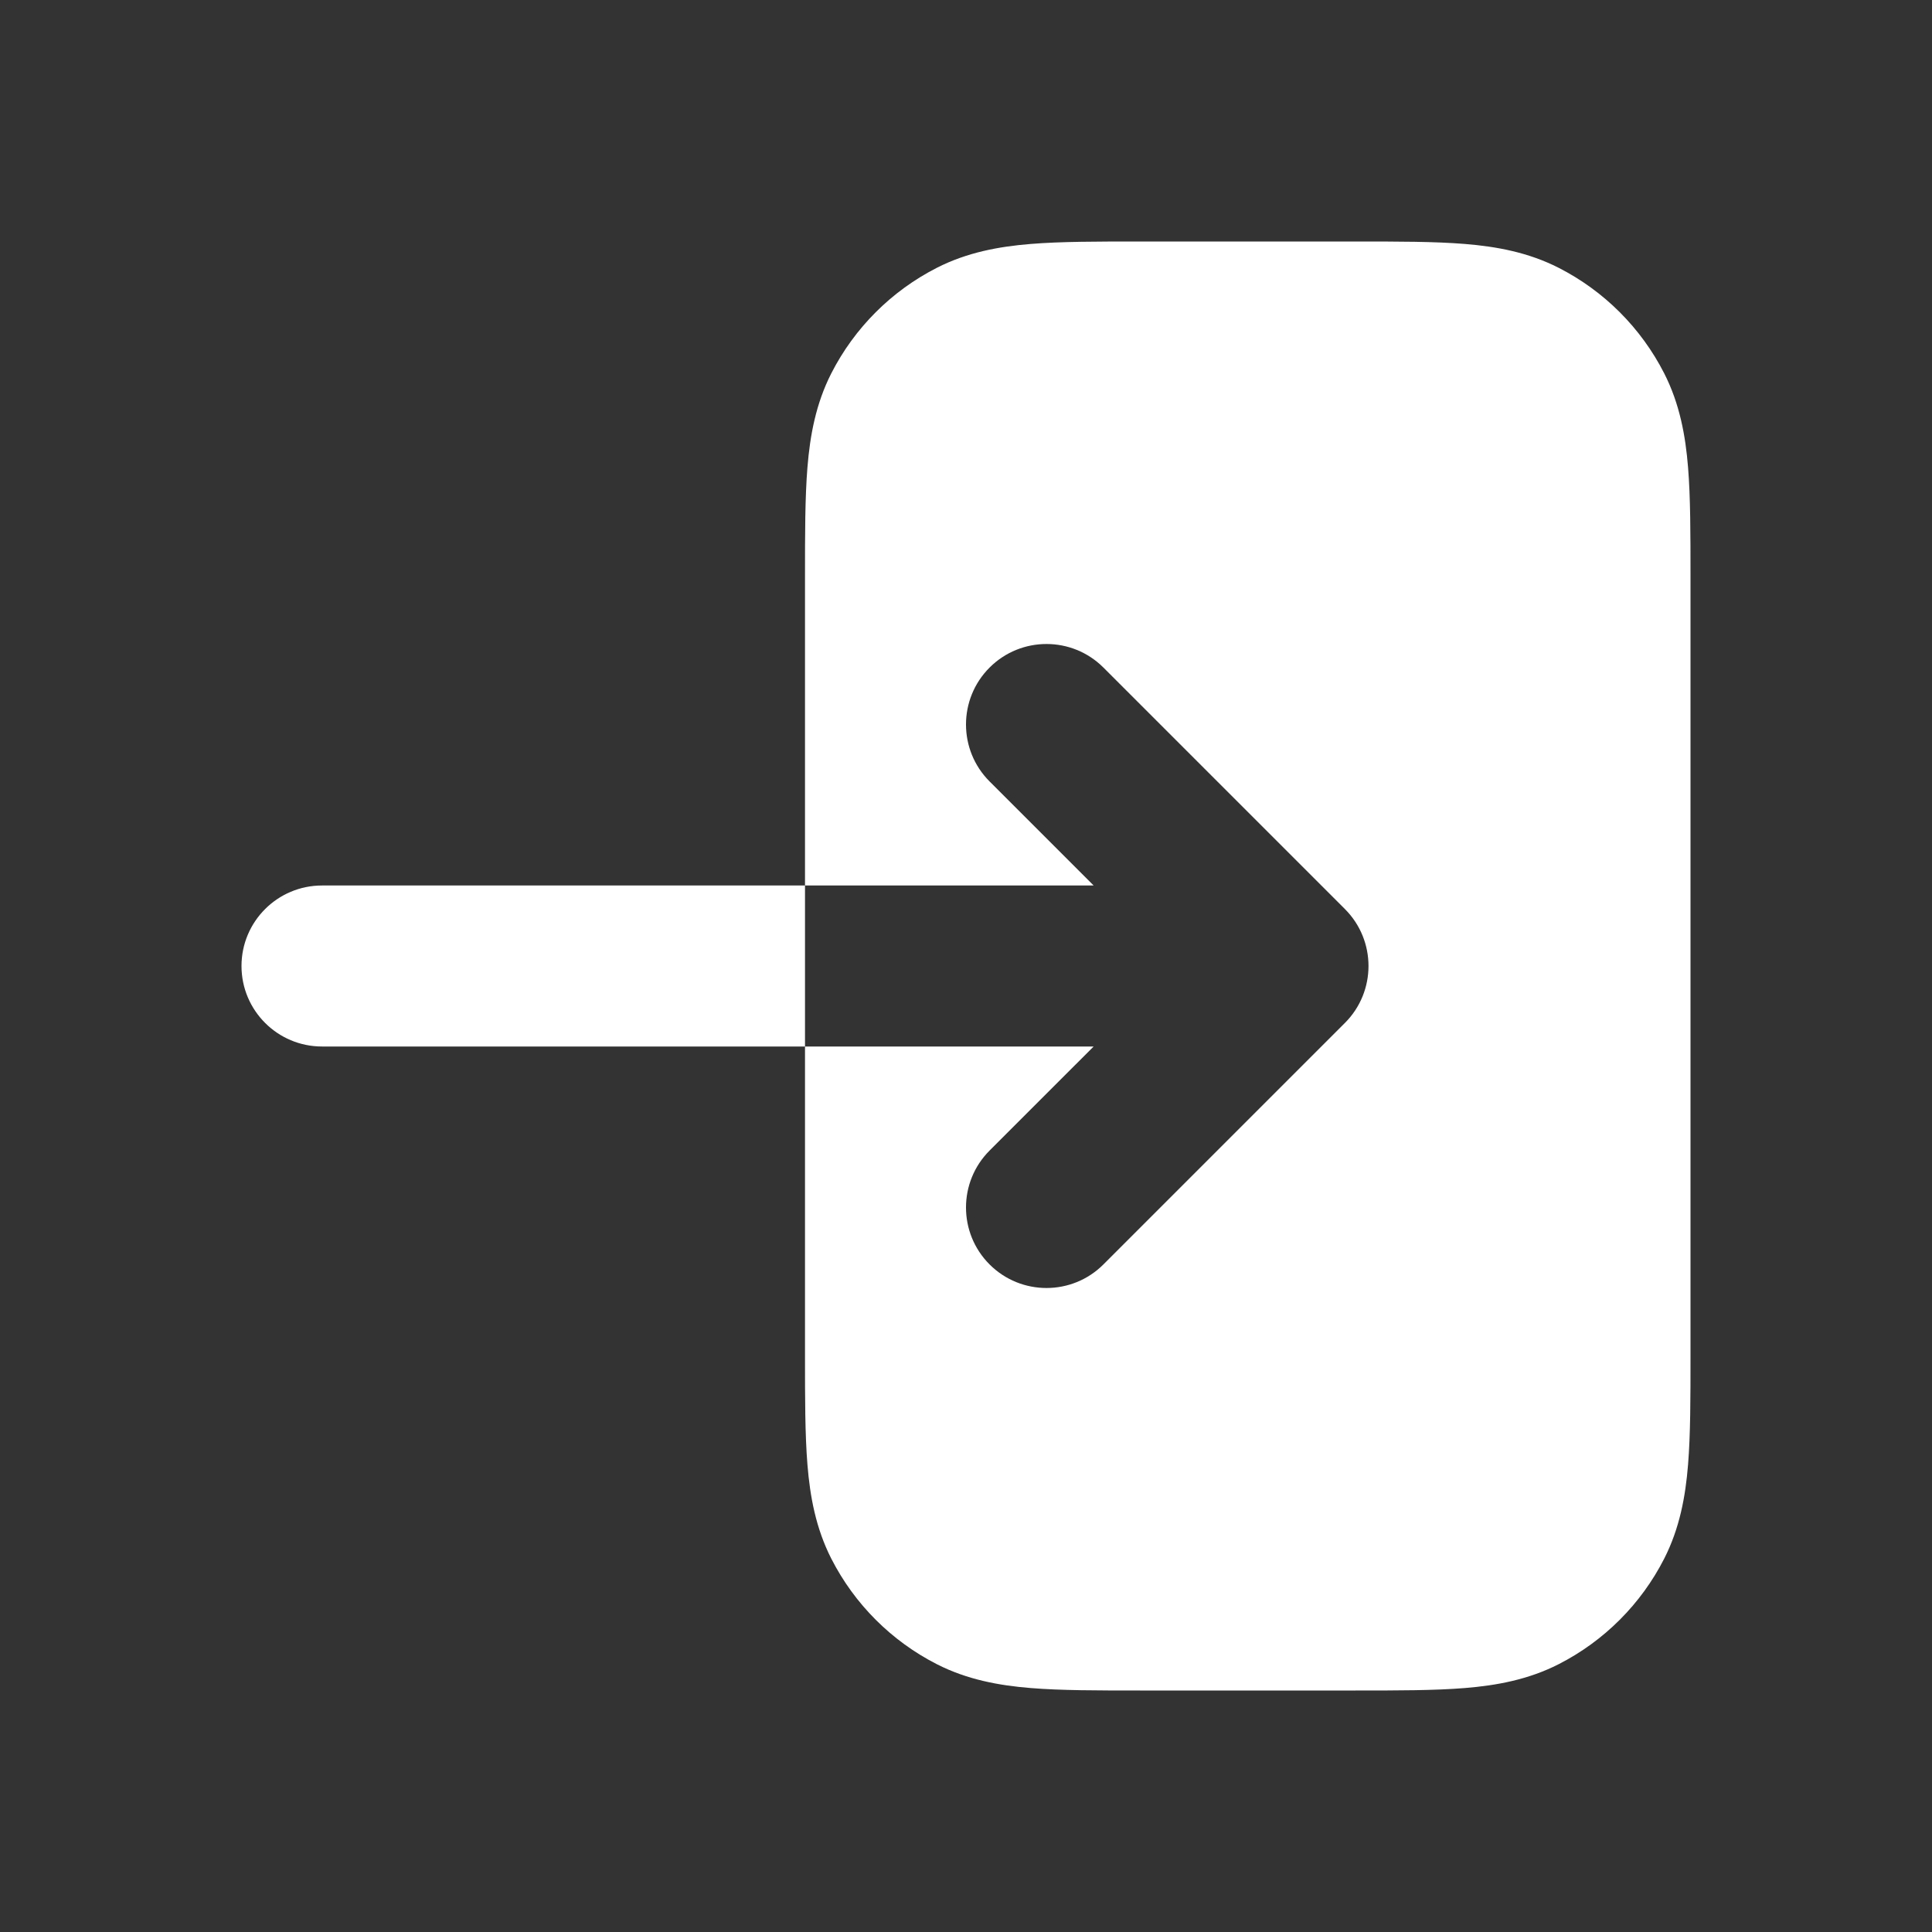 <svg width="15" height="15" viewBox="0 0 15 15" fill="none" xmlns="http://www.w3.org/2000/svg">
<rect x="0" y="0" width="15" height="15" fill="#333333" stroke="none"/>
<g id="Login">
<path id="Shape" d="M6.25 6.875H8.491L7.683 6.067C7.439 5.823 7.439 5.427 7.683 5.183C7.927 4.939 8.323 4.939 8.567 5.183L10.442 7.058C10.686 7.302 10.686 7.698 10.442 7.942L8.567 9.817C8.323 10.061 7.927 10.061 7.683 9.817C7.439 9.573 7.439 9.177 7.683 8.933L8.491 8.125H6.25V10.524C6.25 10.854 6.25 11.138 6.269 11.372C6.289 11.619 6.334 11.865 6.454 12.101C6.634 12.454 6.921 12.741 7.274 12.921C7.51 13.041 7.756 13.086 8.003 13.106C8.237 13.125 8.521 13.125 8.851 13.125H10.524C10.854 13.125 11.138 13.125 11.372 13.106C11.619 13.086 11.865 13.041 12.101 12.921C12.454 12.741 12.741 12.454 12.921 12.101C13.041 11.865 13.086 11.619 13.106 11.372C13.125 11.138 13.125 10.854 13.125 10.524V4.476C13.125 4.146 13.125 3.862 13.106 3.628C13.086 3.381 13.041 3.135 12.921 2.899C12.741 2.546 12.454 2.259 12.101 2.079C11.865 1.959 11.619 1.914 11.372 1.894C11.138 1.875 10.854 1.875 10.524 1.875H8.851C8.521 1.875 8.237 1.875 8.003 1.894C7.756 1.914 7.51 1.959 7.274 2.079C6.921 2.259 6.634 2.546 6.454 2.899C6.334 3.135 6.289 3.381 6.269 3.628C6.25 3.862 6.25 4.146 6.25 4.476V6.875Z" fill="white"/>
<path id="Shape_2" fill-rule="evenodd" clip-rule="evenodd" d="M1.875 7.5C1.875 7.845 2.155 8.125 2.5 8.125H6.25V6.875H2.5C2.155 6.875 1.875 7.155 1.875 7.5Z" fill="white"/>
</g>
</svg>
